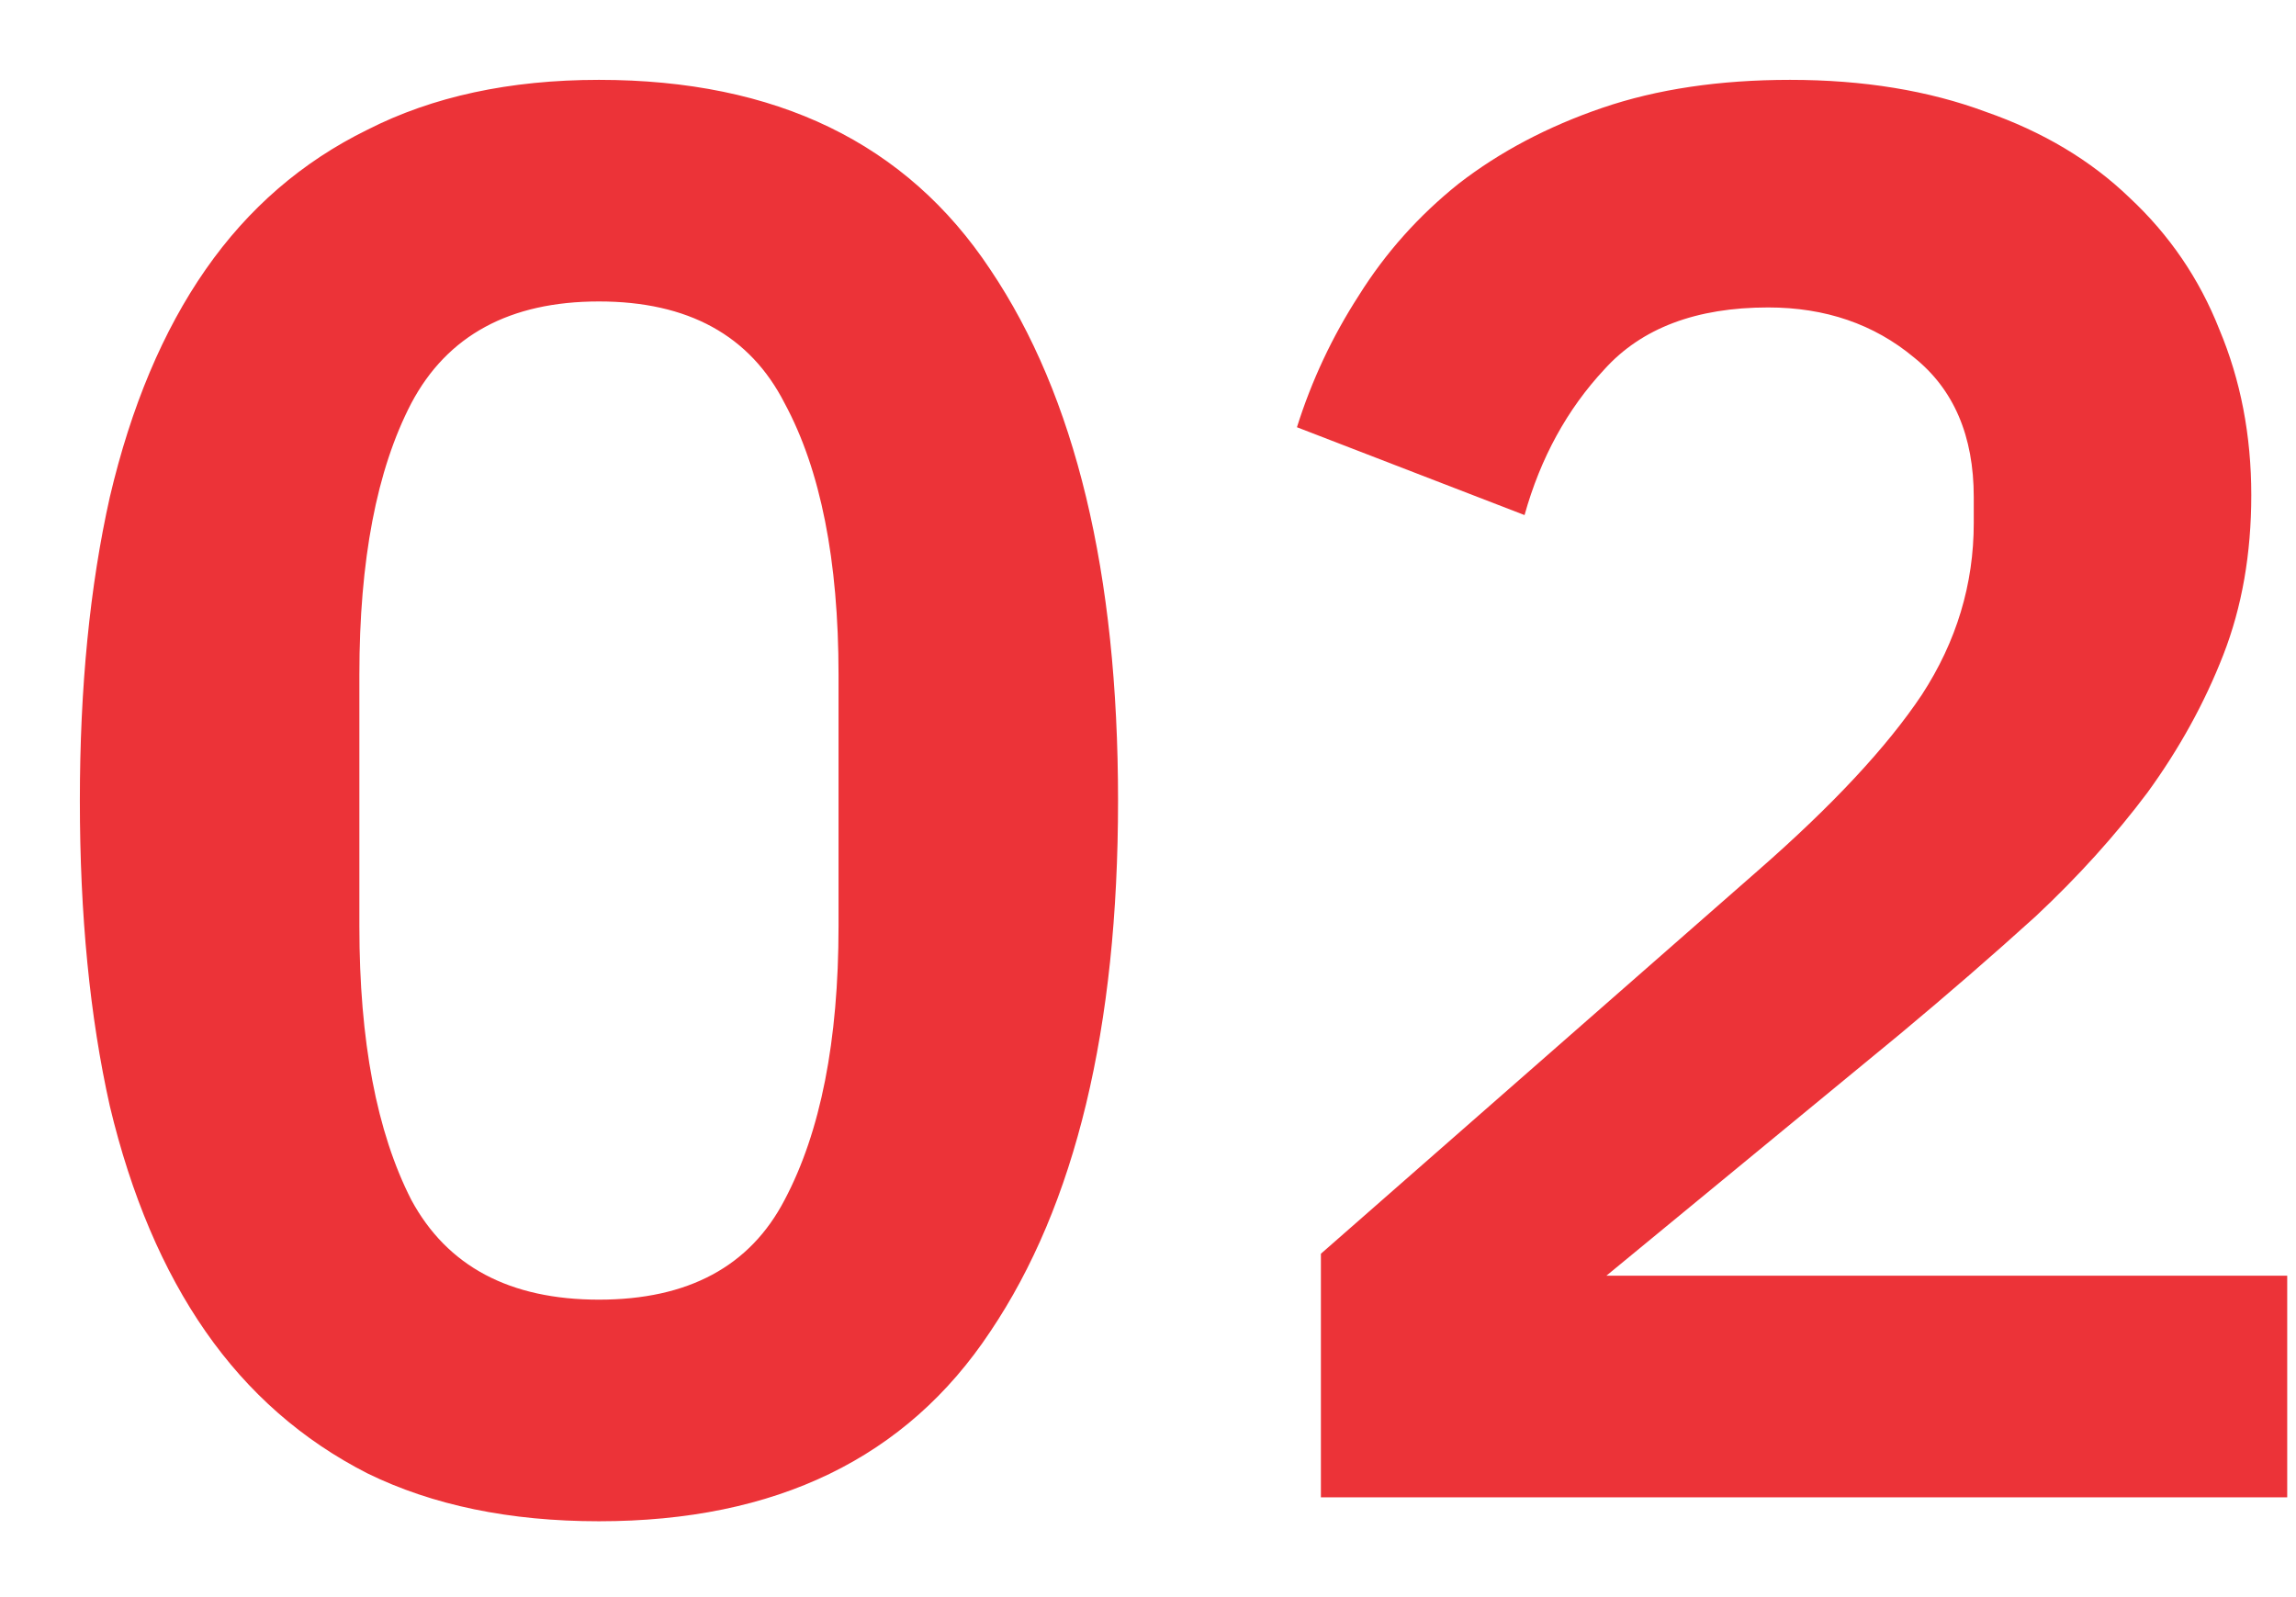 <svg width="23" height="16" viewBox="0 0 23 16" fill="none" xmlns="http://www.w3.org/2000/svg">
<path d="M6 15.24C5.107 15.24 4.333 15.08 3.68 14.76C3.027 14.427 2.487 13.953 2.06 13.34C1.633 12.727 1.313 11.973 1.1 11.08C0.9 10.187 0.8 9.167 0.8 8.02C0.8 6.887 0.9 5.873 1.1 4.98C1.313 4.073 1.633 3.313 2.06 2.7C2.487 2.087 3.027 1.62 3.68 1.3C4.333 0.967 5.107 0.8 6 0.8C7.773 0.8 9.08 1.433 9.92 2.7C10.773 3.967 11.2 5.74 11.2 8.02C11.2 10.3 10.773 12.073 9.92 13.34C9.08 14.607 7.773 15.24 6 15.24ZM6 13.02C6.893 13.02 7.513 12.687 7.86 12.02C8.22 11.34 8.4 10.427 8.4 9.28V6.76C8.4 5.613 8.22 4.707 7.86 4.04C7.513 3.36 6.893 3.02 6 3.02C5.107 3.02 4.48 3.36 4.12 4.04C3.773 4.707 3.6 5.613 3.6 6.76V9.28C3.6 10.427 3.773 11.34 4.12 12.02C4.48 12.687 5.107 13.02 6 13.02ZM22.912 15H13.232V12.56L17.612 8.72C18.359 8.067 18.905 7.48 19.252 6.96C19.599 6.427 19.772 5.853 19.772 5.24V4.98C19.772 4.367 19.572 3.9 19.172 3.58C18.772 3.247 18.285 3.08 17.712 3.08C16.992 3.08 16.445 3.287 16.072 3.7C15.699 4.1 15.432 4.587 15.272 5.16L12.992 4.28C13.139 3.813 13.345 3.373 13.612 2.96C13.879 2.533 14.212 2.16 14.612 1.84C15.025 1.52 15.505 1.267 16.052 1.08C16.599 0.893 17.226 0.8 17.932 0.8C18.666 0.8 19.319 0.907 19.892 1.12C20.465 1.32 20.945 1.607 21.332 1.98C21.732 2.353 22.032 2.793 22.232 3.3C22.445 3.807 22.552 4.36 22.552 4.96C22.552 5.547 22.459 6.08 22.272 6.56C22.085 7.04 21.832 7.5 21.512 7.94C21.192 8.367 20.819 8.78 20.392 9.18C19.965 9.567 19.512 9.96 19.032 10.36L16.092 12.78H22.912V15Z" fill="#EC3338"/>
</svg>

